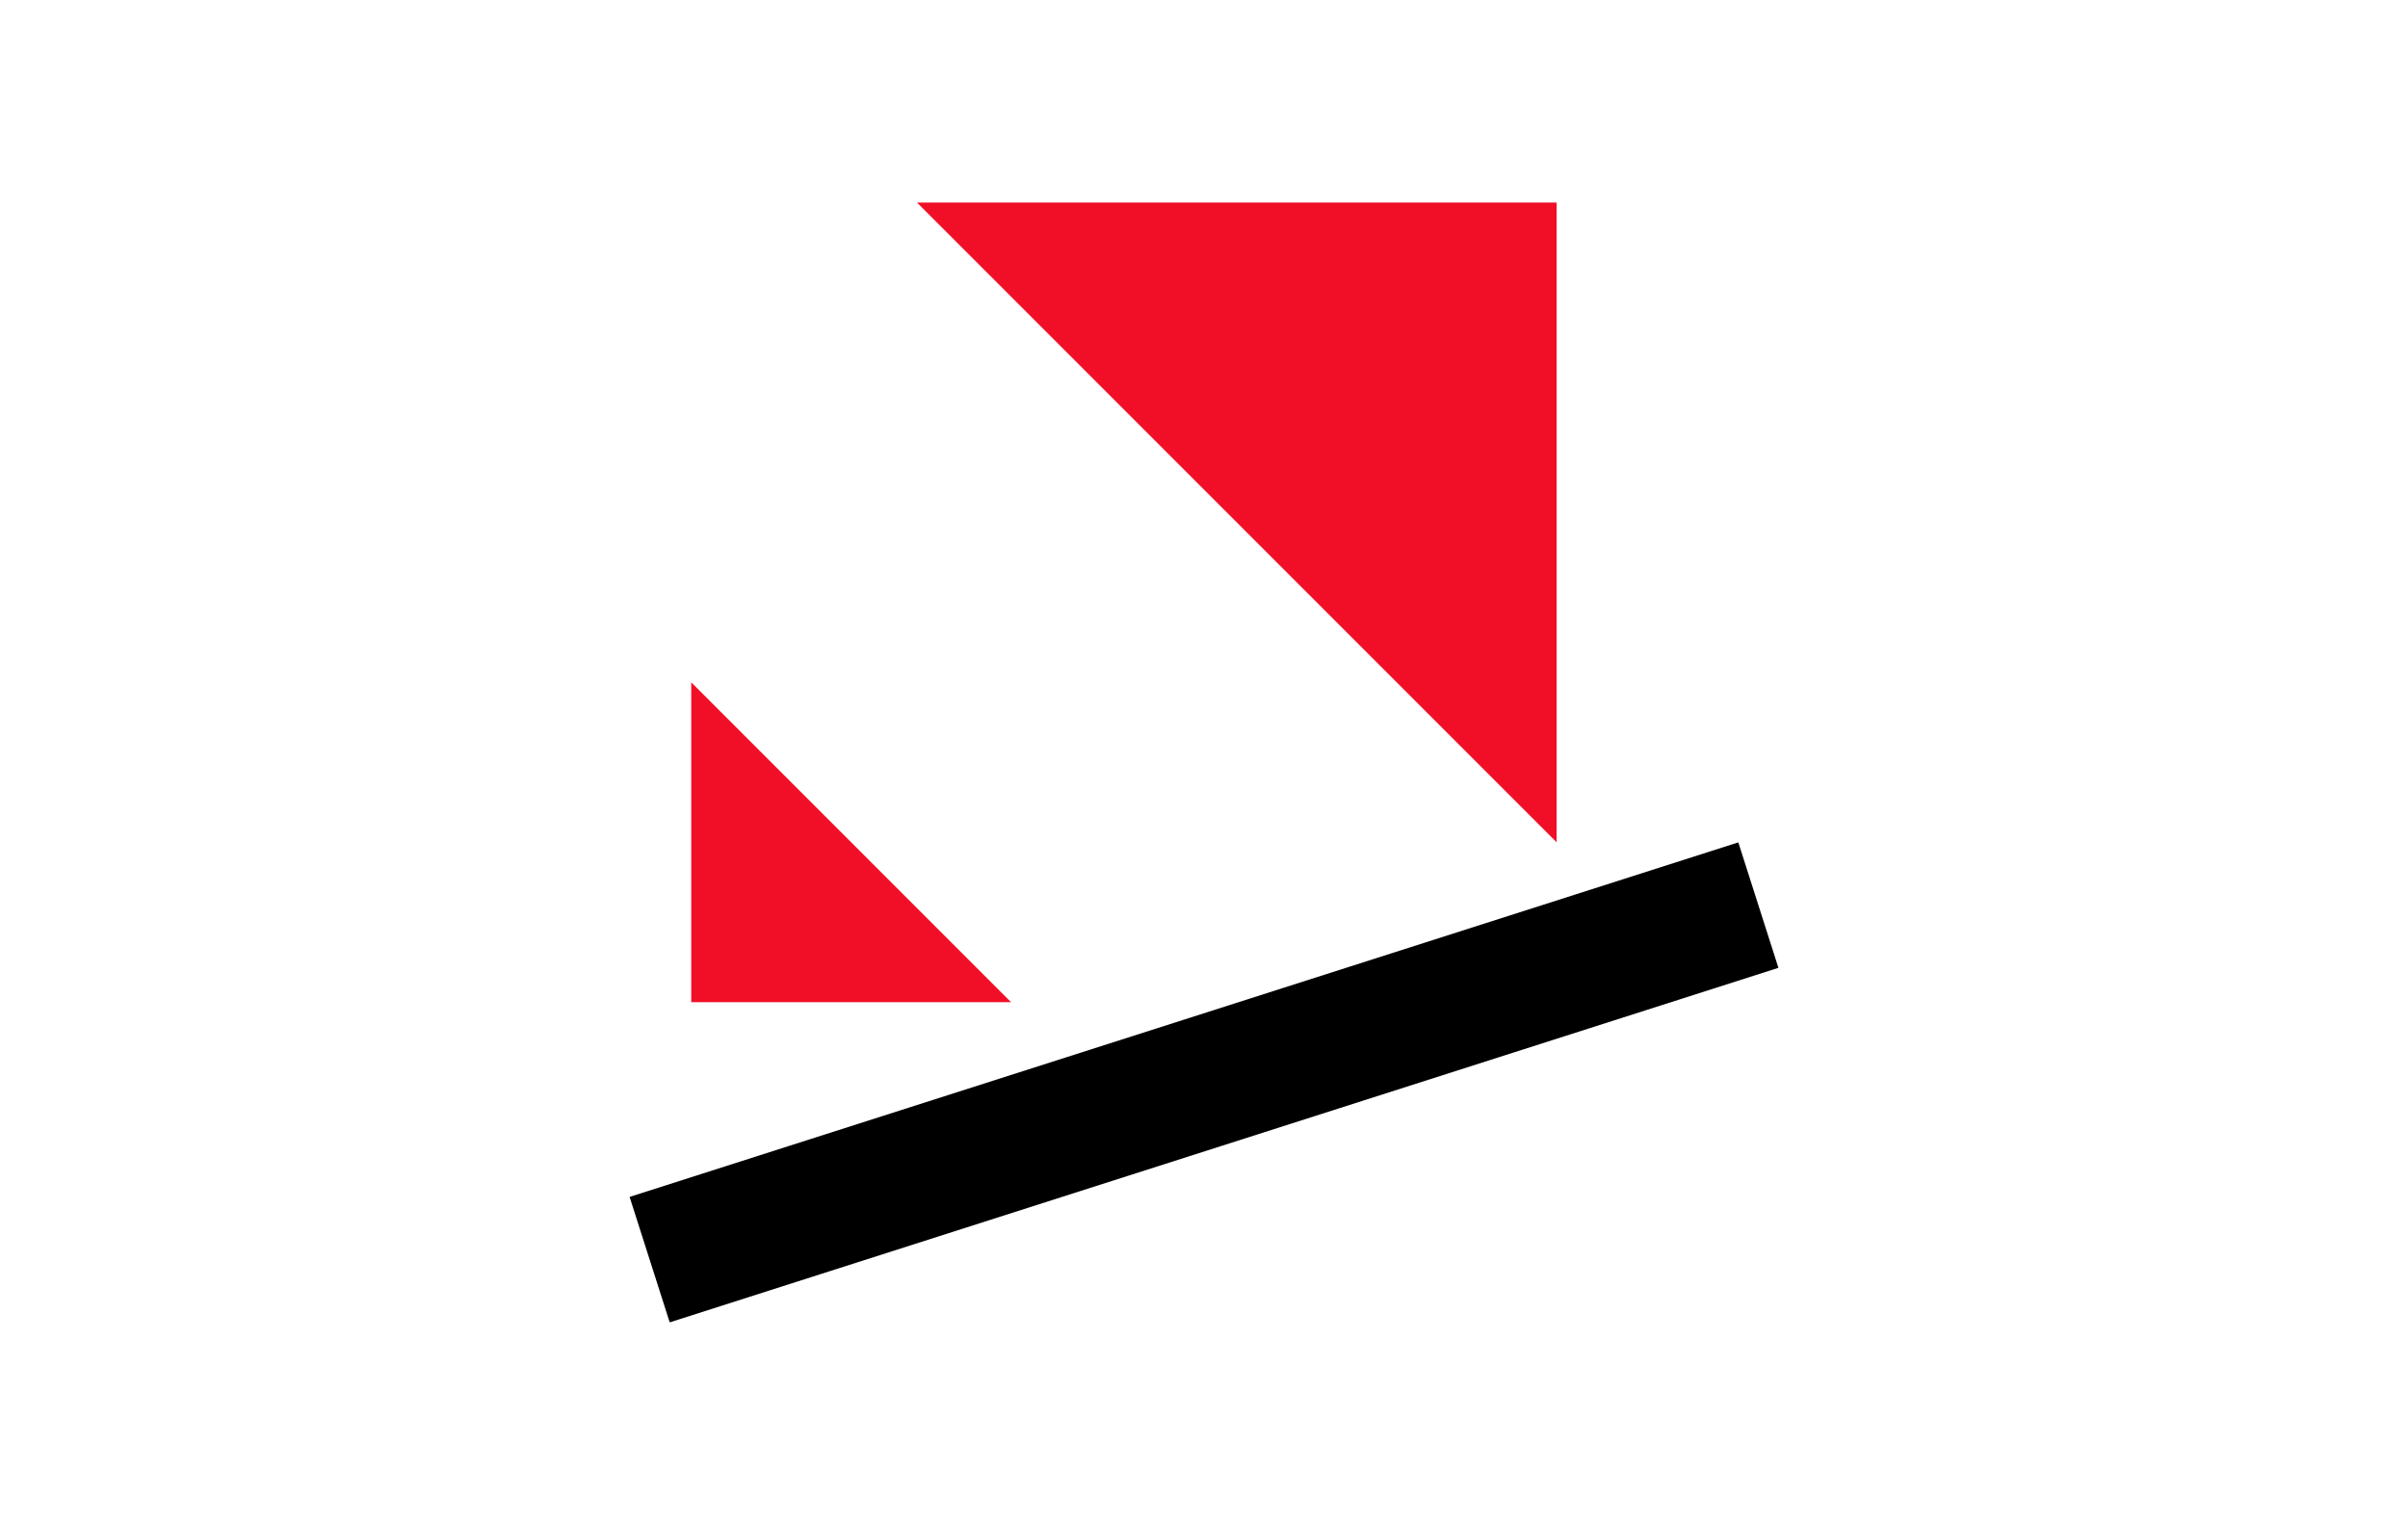 <svg xmlns="http://www.w3.org/2000/svg" width="128" height="81" viewBox="0 0 128 81" fill="none"><path d="M34.533 66.948L93.468 48.105" stroke="black" stroke-width="7"></path><path d="M82.744 44.766L65.744 27.766L48.744 10.766H82.744V44.766Z" fill="#F10F28"></path><path d="M36.744 36.266L45.244 44.766L53.744 53.266H36.744V36.266Z" fill="#F10F28"></path></svg>
